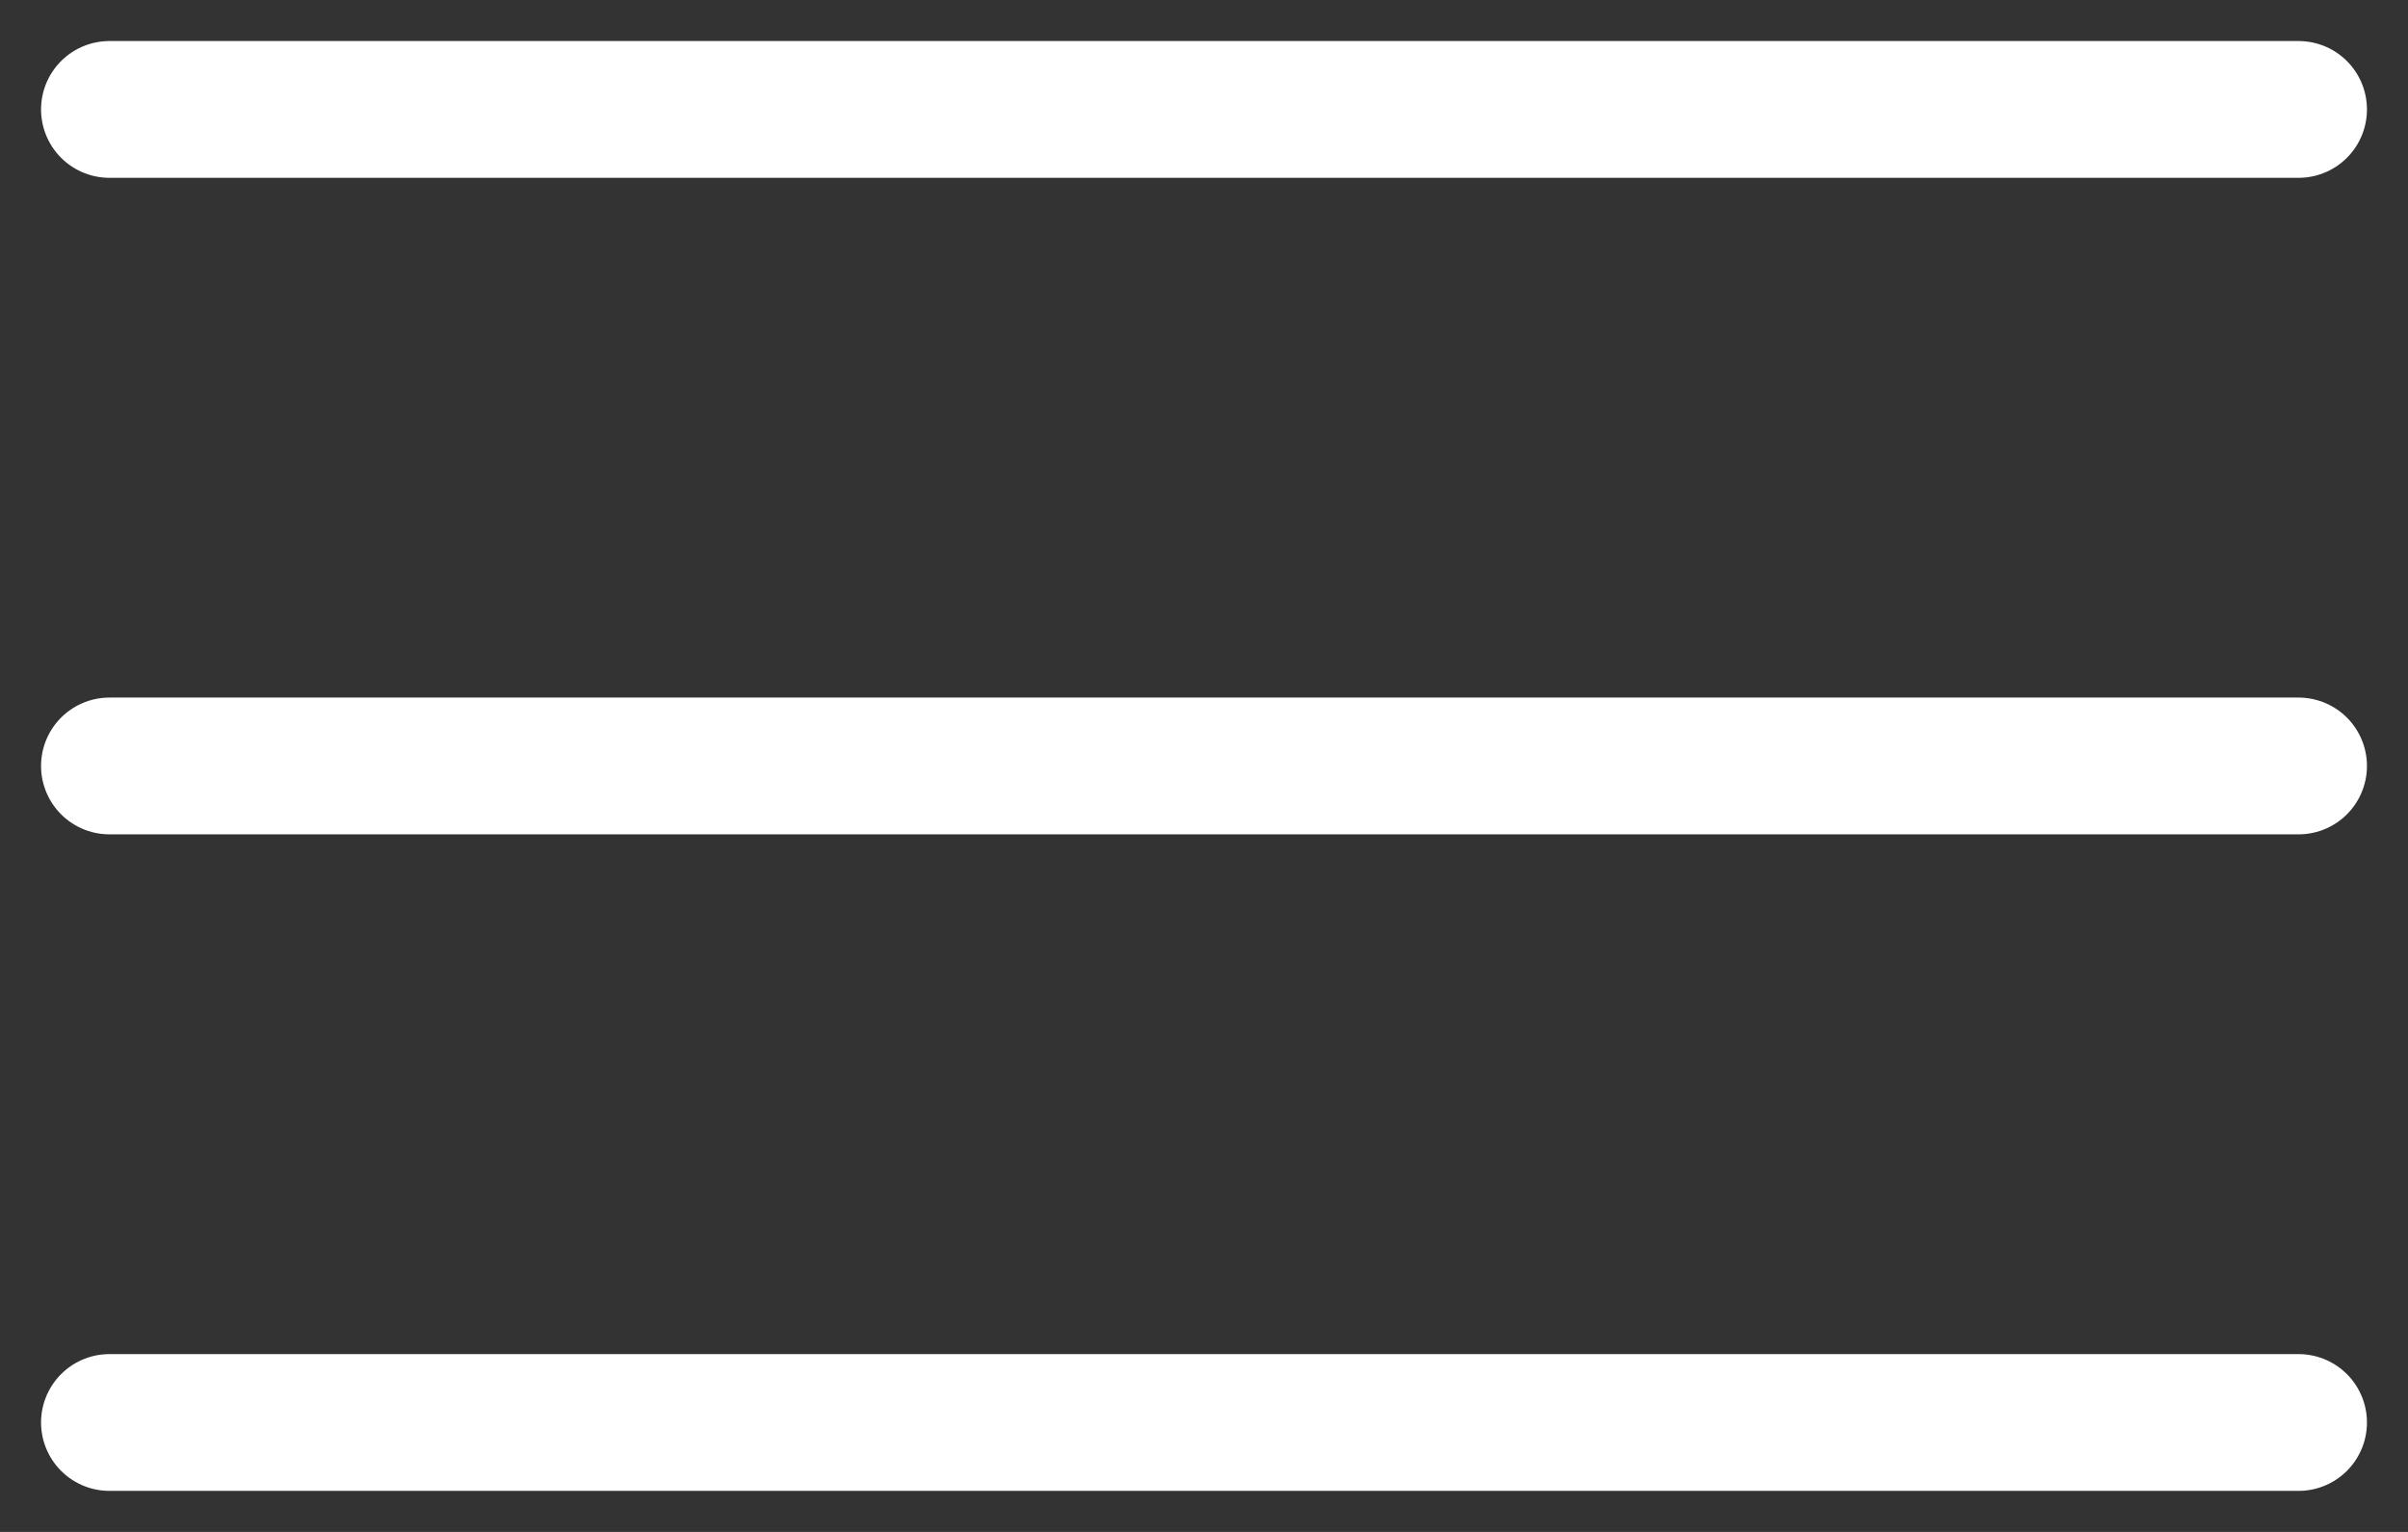 <svg width="44" height="28" viewBox="0 0 44 28" fill="none" xmlns="http://www.w3.org/2000/svg">
<rect x="0" y="0" width="44" height="28" fill="#333333" stroke="none"/>
<path d="M2 2H42" stroke="white" stroke-width="2.5" stroke-linecap="round" stroke-linejoin="round"/>
<path d="M2 14H42" stroke="white" stroke-width="2.5" stroke-linecap="round" stroke-linejoin="round"/>
<path d="M2 26H42" stroke="white" stroke-width="2.5" stroke-linecap="round" stroke-linejoin="round"/>
</svg>
